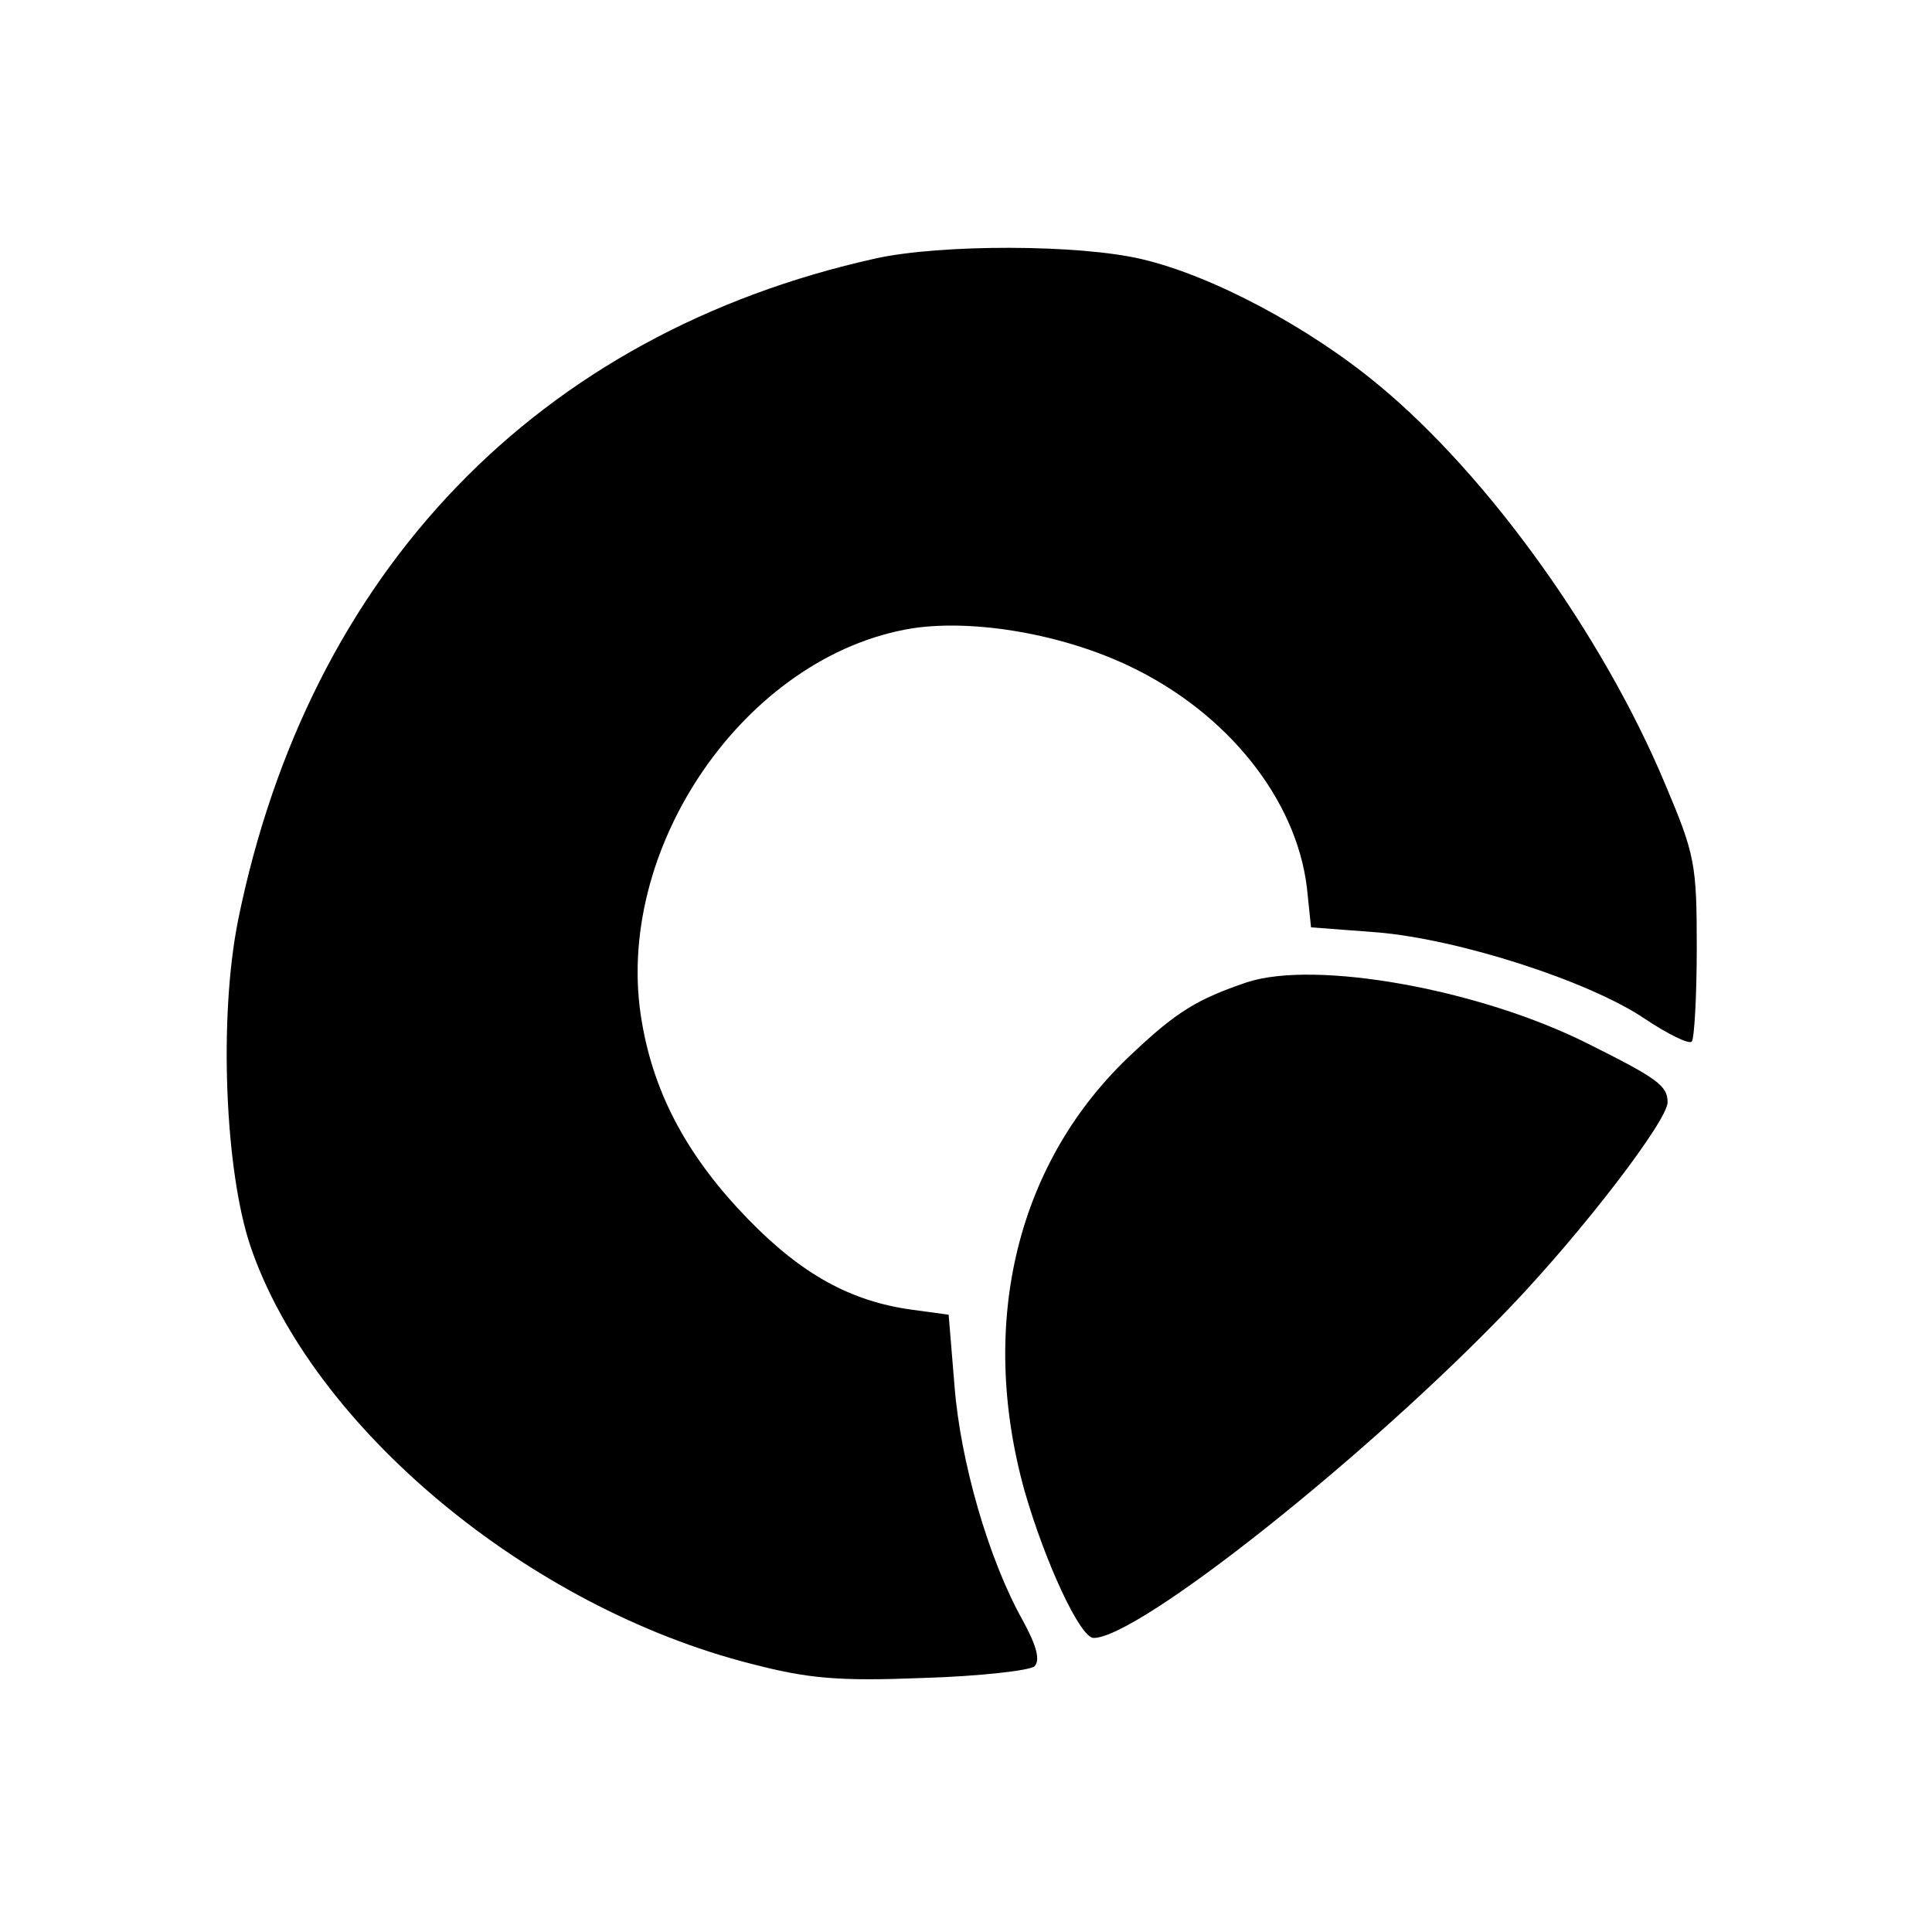 <?xml version="1.0" encoding="UTF-8"?>
<!-- Uploaded to: ICON Repo, www.iconrepo.com, Generator: ICON Repo Mixer Tools -->
<svg fill="#000000" width="800px" height="800px" version="1.1" viewBox="144 144 512 512" xmlns="http://www.w3.org/2000/svg">
 <path d="m207.07 387.98c18.77-92.508 79.484-155.65 169.12-175.52 17.219-3.75 53.648-3.75 70.43 0.223 18.766 4.414 44.375 18.105 62.703 33.336 29.141 24.066 59.609 66.68 75.949 105.76 7.945 18.766 8.387 21.195 8.387 43.492 0 12.805-0.66 24.066-1.324 24.727-0.66 0.883-6.402-1.984-12.363-5.961-15.012-10.156-49.676-21.195-71.09-22.961l-17.445-1.324-1.102-10.598c-2.871-23.402-20.977-46.145-46.805-58.508-17.887-8.609-41.289-12.582-57.625-10.156-44.379 7.066-79.926 58.73-71.754 104.65 3.309 19.207 12.363 35.766 28.039 51.883 14.352 14.793 27.375 21.859 43.492 24.066l9.715 1.324 1.547 18.766c1.543 20.094 9.051 46.145 18.102 62.262 3.754 6.844 4.637 10.598 3.094 12.145-1.105 1.102-14.574 2.648-29.367 3.09-22.52 0.883-30.465 0.219-45.699-3.754-59.172-15.012-116.35-62.703-132.69-110.61-6.844-20.309-8.391-60.934-3.312-86.324zm237.12 35.105c11.703-11.039 17.223-14.352 30.246-18.766 18.105-5.965 61.602 1.766 90.523 16.336 18.102 9.051 20.973 11.039 20.973 15.453 0 4.859-22.52 34.223-41.508 54.094-37.754 39.52-98.688 87.871-110.61 87.871-3.535 0-12.809-19.871-18.328-39.078-12.363-44.598-1.984-87.43 28.703-115.91z" fill-rule="evenodd"/>
</svg>